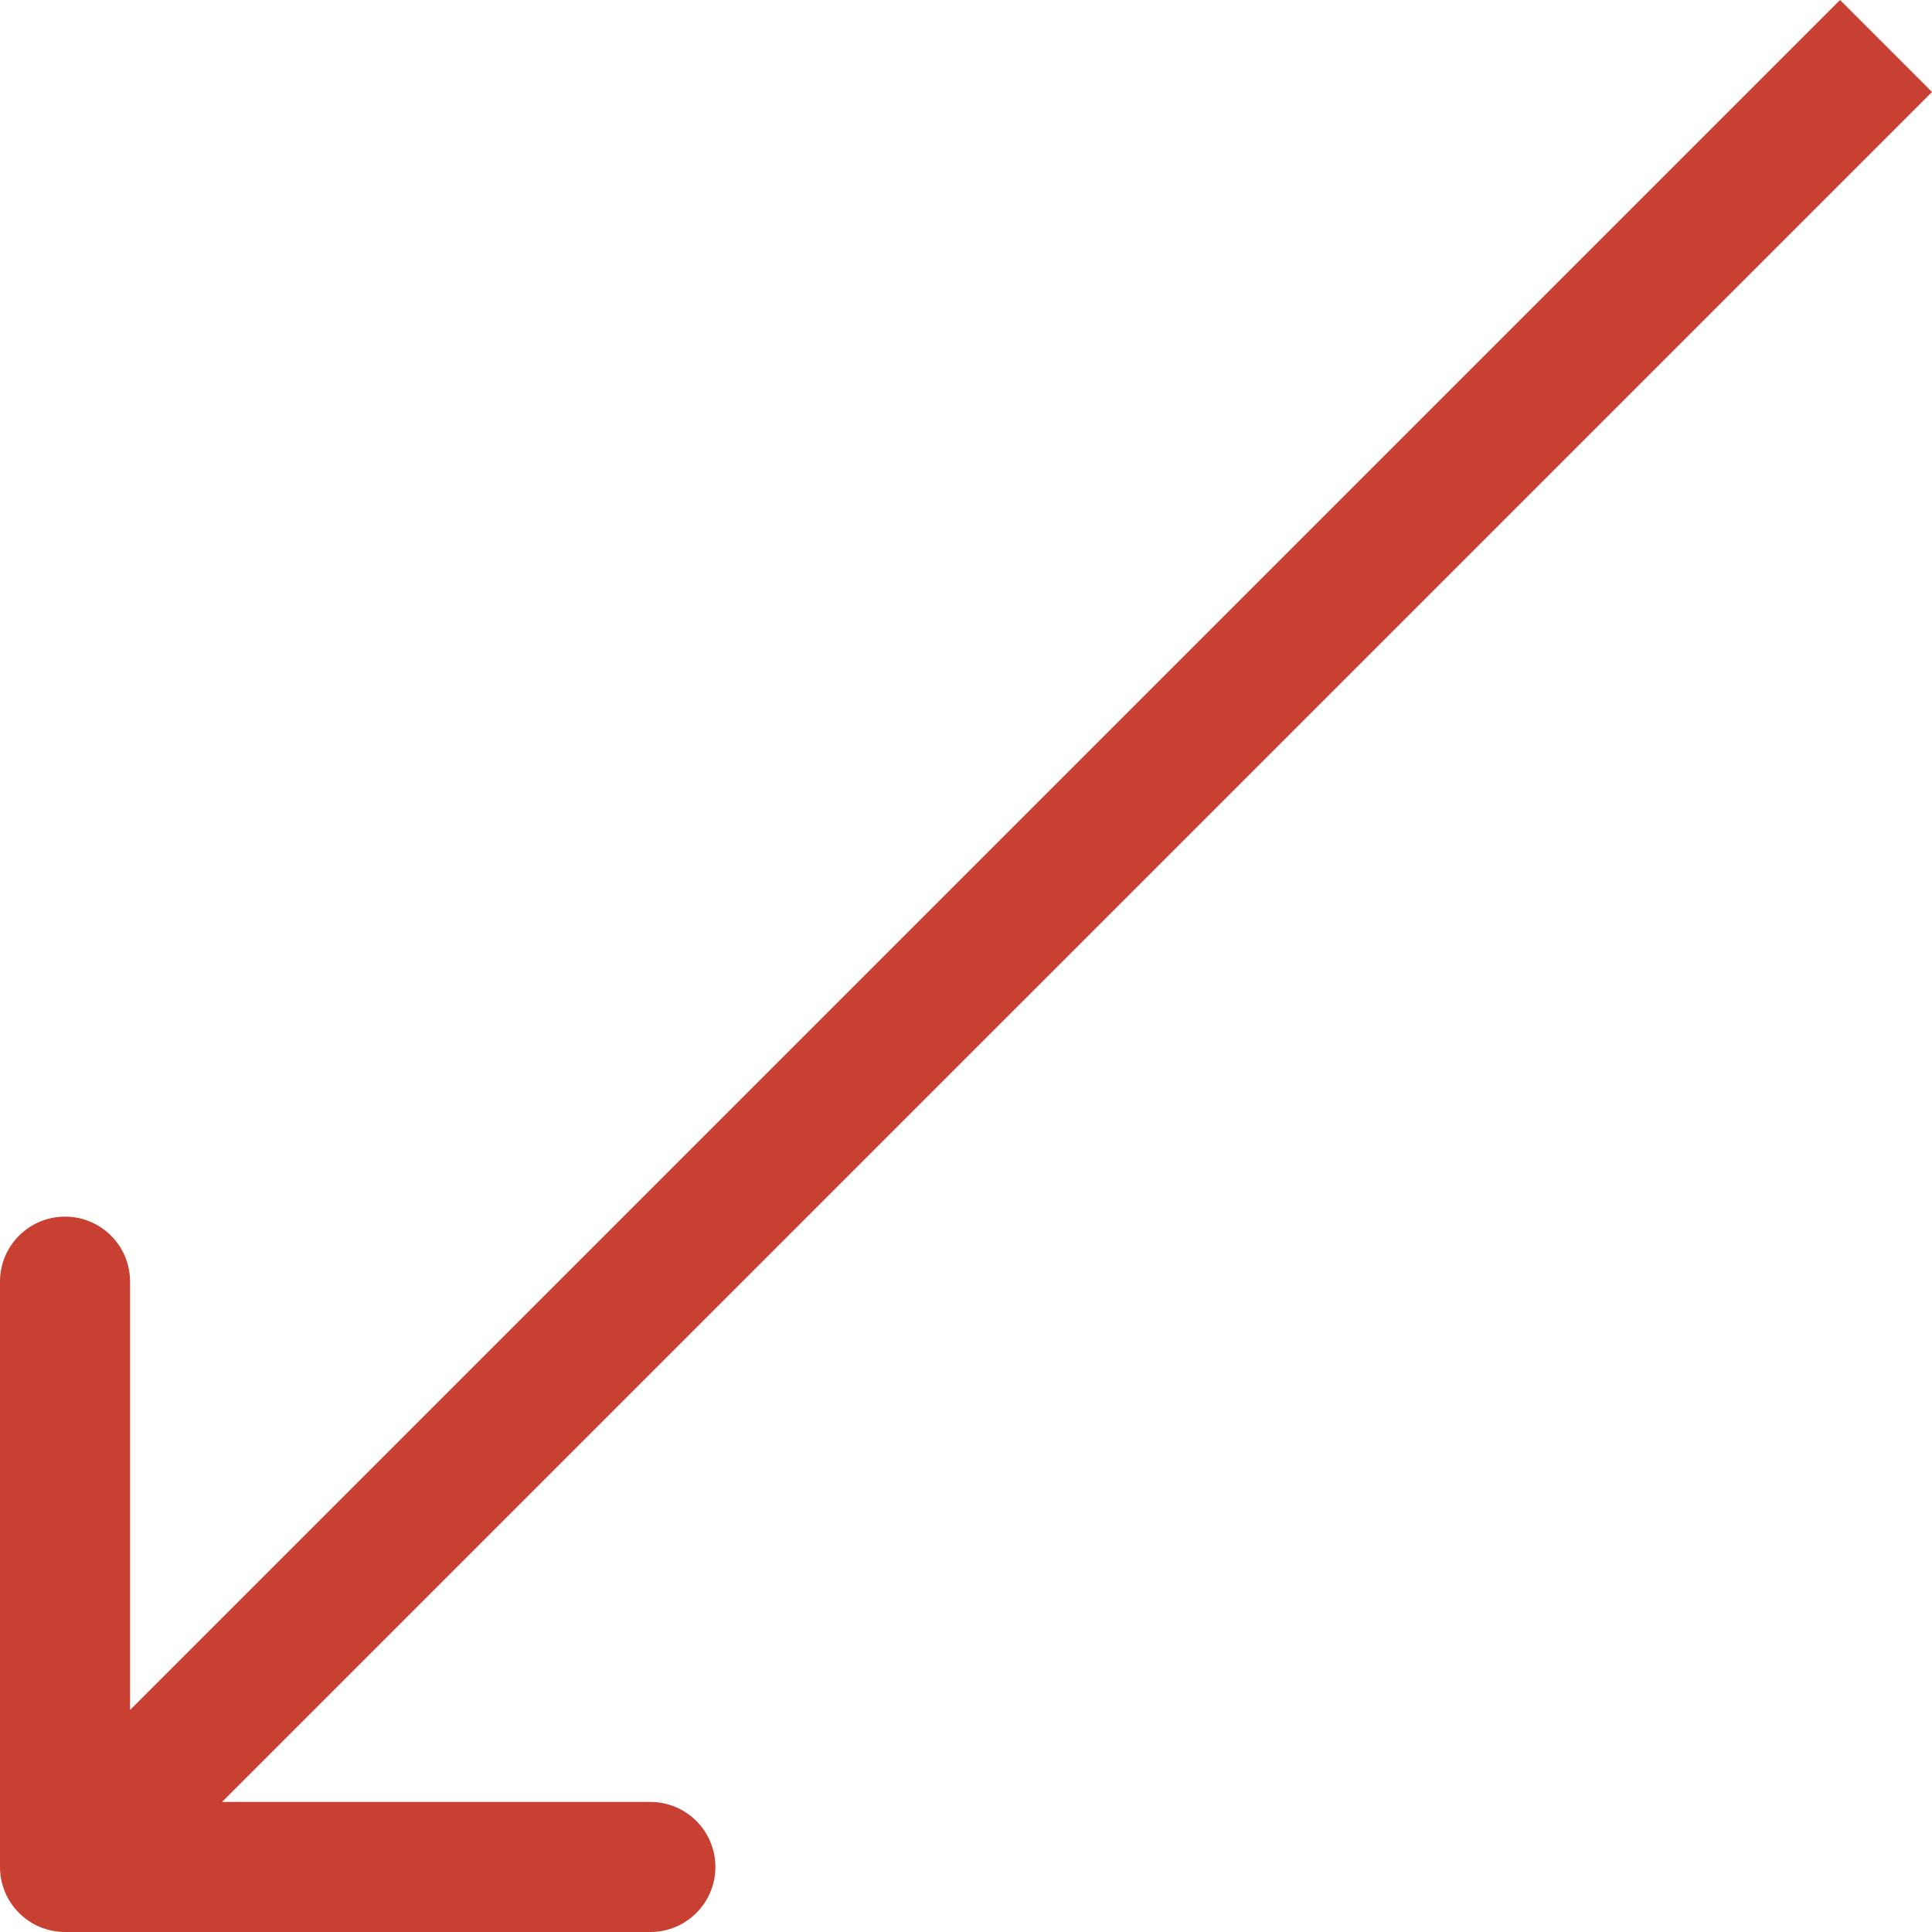 <?xml version="1.0" encoding="UTF-8"?> <svg xmlns="http://www.w3.org/2000/svg" width="149" height="149" viewBox="0 0 149 149" fill="none"> <path d="M-3.90732e-07 143.984C-2.73983e-07 146.754 2.246 149 5.016 149L50.157 149C52.926 149 55.172 146.754 55.172 143.984C55.172 141.214 52.927 138.969 50.157 138.969L10.031 138.969L10.031 98.844C10.031 96.073 7.786 93.828 5.016 93.828C2.246 93.828 2.95814e-07 96.073 4.12564e-07 98.844L-3.90732e-07 143.984ZM141.907 -0L1.469 140.438L8.562 147.531L149 7.093L141.907 -0Z" fill="#C74031"></path> </svg> 